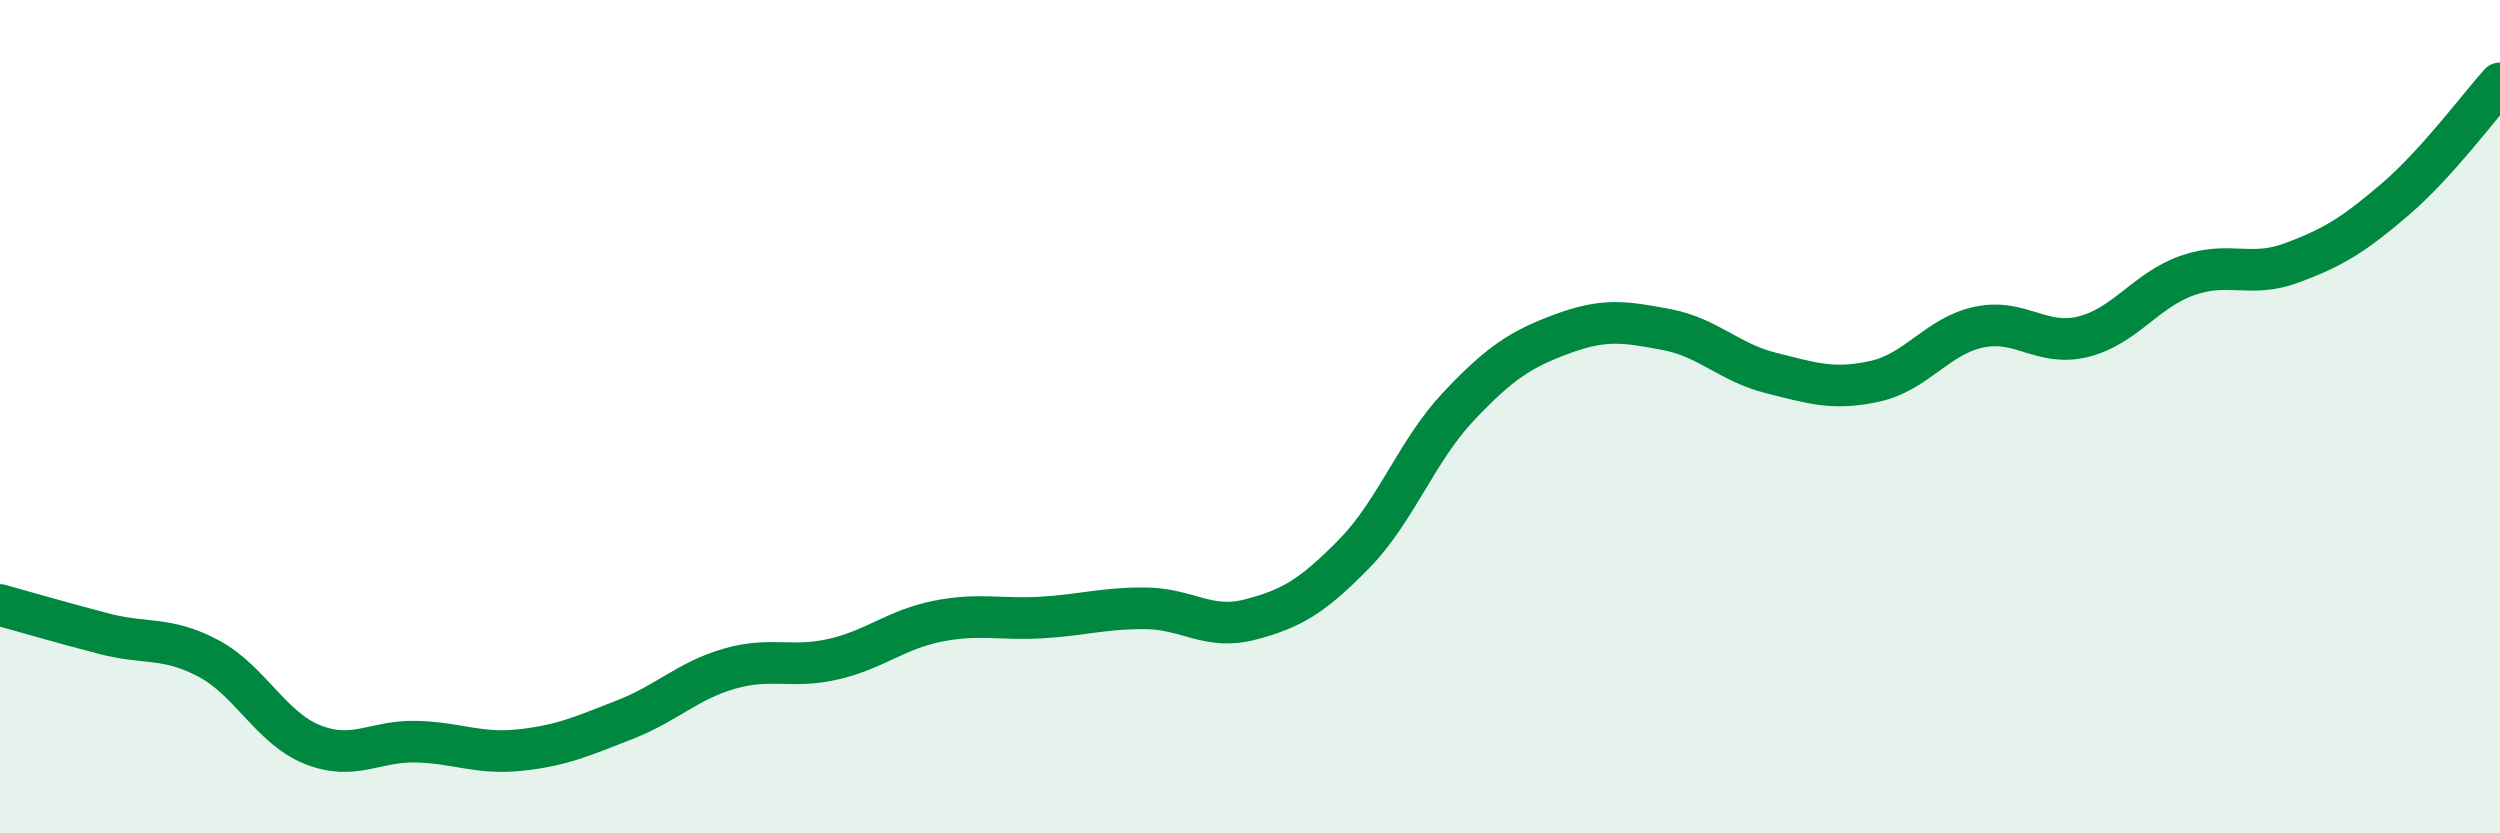 
    <svg width="60" height="20" viewBox="0 0 60 20" xmlns="http://www.w3.org/2000/svg">
      <path
        d="M 0,14.52 C 0.5,14.66 1.5,14.95 2.5,15.21 C 3.5,15.47 4,15.27 5,15.8 C 6,16.33 6.5,17.47 7.5,17.87 C 8.5,18.27 9,17.77 10,17.8 C 11,17.83 11.5,18.11 12.5,18 C 13.5,17.89 14,17.66 15,17.27 C 16,16.88 16.5,16.34 17.5,16.05 C 18.5,15.76 19,16.05 20,15.82 C 21,15.59 21.5,15.11 22.5,14.91 C 23.5,14.71 24,14.88 25,14.82 C 26,14.76 26.5,14.59 27.5,14.6 C 28.5,14.61 29,15.13 30,14.87 C 31,14.61 31.5,14.31 32.5,13.29 C 33.5,12.27 34,10.82 35,9.76 C 36,8.7 36.5,8.38 37.5,8.01 C 38.5,7.64 39,7.72 40,7.91 C 41,8.1 41.5,8.7 42.5,8.95 C 43.5,9.2 44,9.37 45,9.15 C 46,8.93 46.5,8.06 47.5,7.85 C 48.5,7.64 49,8.33 50,8.08 C 51,7.83 51.5,6.96 52.5,6.61 C 53.5,6.26 54,6.68 55,6.31 C 56,5.94 56.5,5.63 57.5,4.77 C 58.5,3.91 59.5,2.55 60,2L60 20L0 20Z"
        fill="#008740"
        opacity="0.1"
        stroke-linecap="round"
        stroke-linejoin="round"
      />
      <path
        d="M 0,14.52 C 0.5,14.66 1.5,14.95 2.5,15.21 C 3.5,15.47 4,15.27 5,15.8 C 6,16.33 6.5,17.47 7.5,17.87 C 8.5,18.27 9,17.77 10,17.8 C 11,17.83 11.5,18.11 12.5,18 C 13.5,17.89 14,17.66 15,17.27 C 16,16.88 16.5,16.34 17.5,16.05 C 18.5,15.76 19,16.05 20,15.82 C 21,15.59 21.5,15.11 22.5,14.91 C 23.5,14.71 24,14.88 25,14.82 C 26,14.76 26.5,14.59 27.5,14.6 C 28.5,14.61 29,15.13 30,14.87 C 31,14.61 31.5,14.31 32.5,13.29 C 33.5,12.27 34,10.82 35,9.76 C 36,8.7 36.5,8.38 37.5,8.01 C 38.5,7.64 39,7.72 40,7.91 C 41,8.1 41.5,8.7 42.5,8.95 C 43.5,9.2 44,9.37 45,9.15 C 46,8.93 46.5,8.06 47.5,7.85 C 48.5,7.64 49,8.33 50,8.08 C 51,7.83 51.5,6.96 52.5,6.61 C 53.5,6.26 54,6.68 55,6.31 C 56,5.94 56.5,5.63 57.5,4.77 C 58.5,3.91 59.5,2.55 60,2"
        stroke="#008740"
        stroke-width="1"
        fill="none"
        stroke-linecap="round"
        stroke-linejoin="round"
      />
    </svg>
  